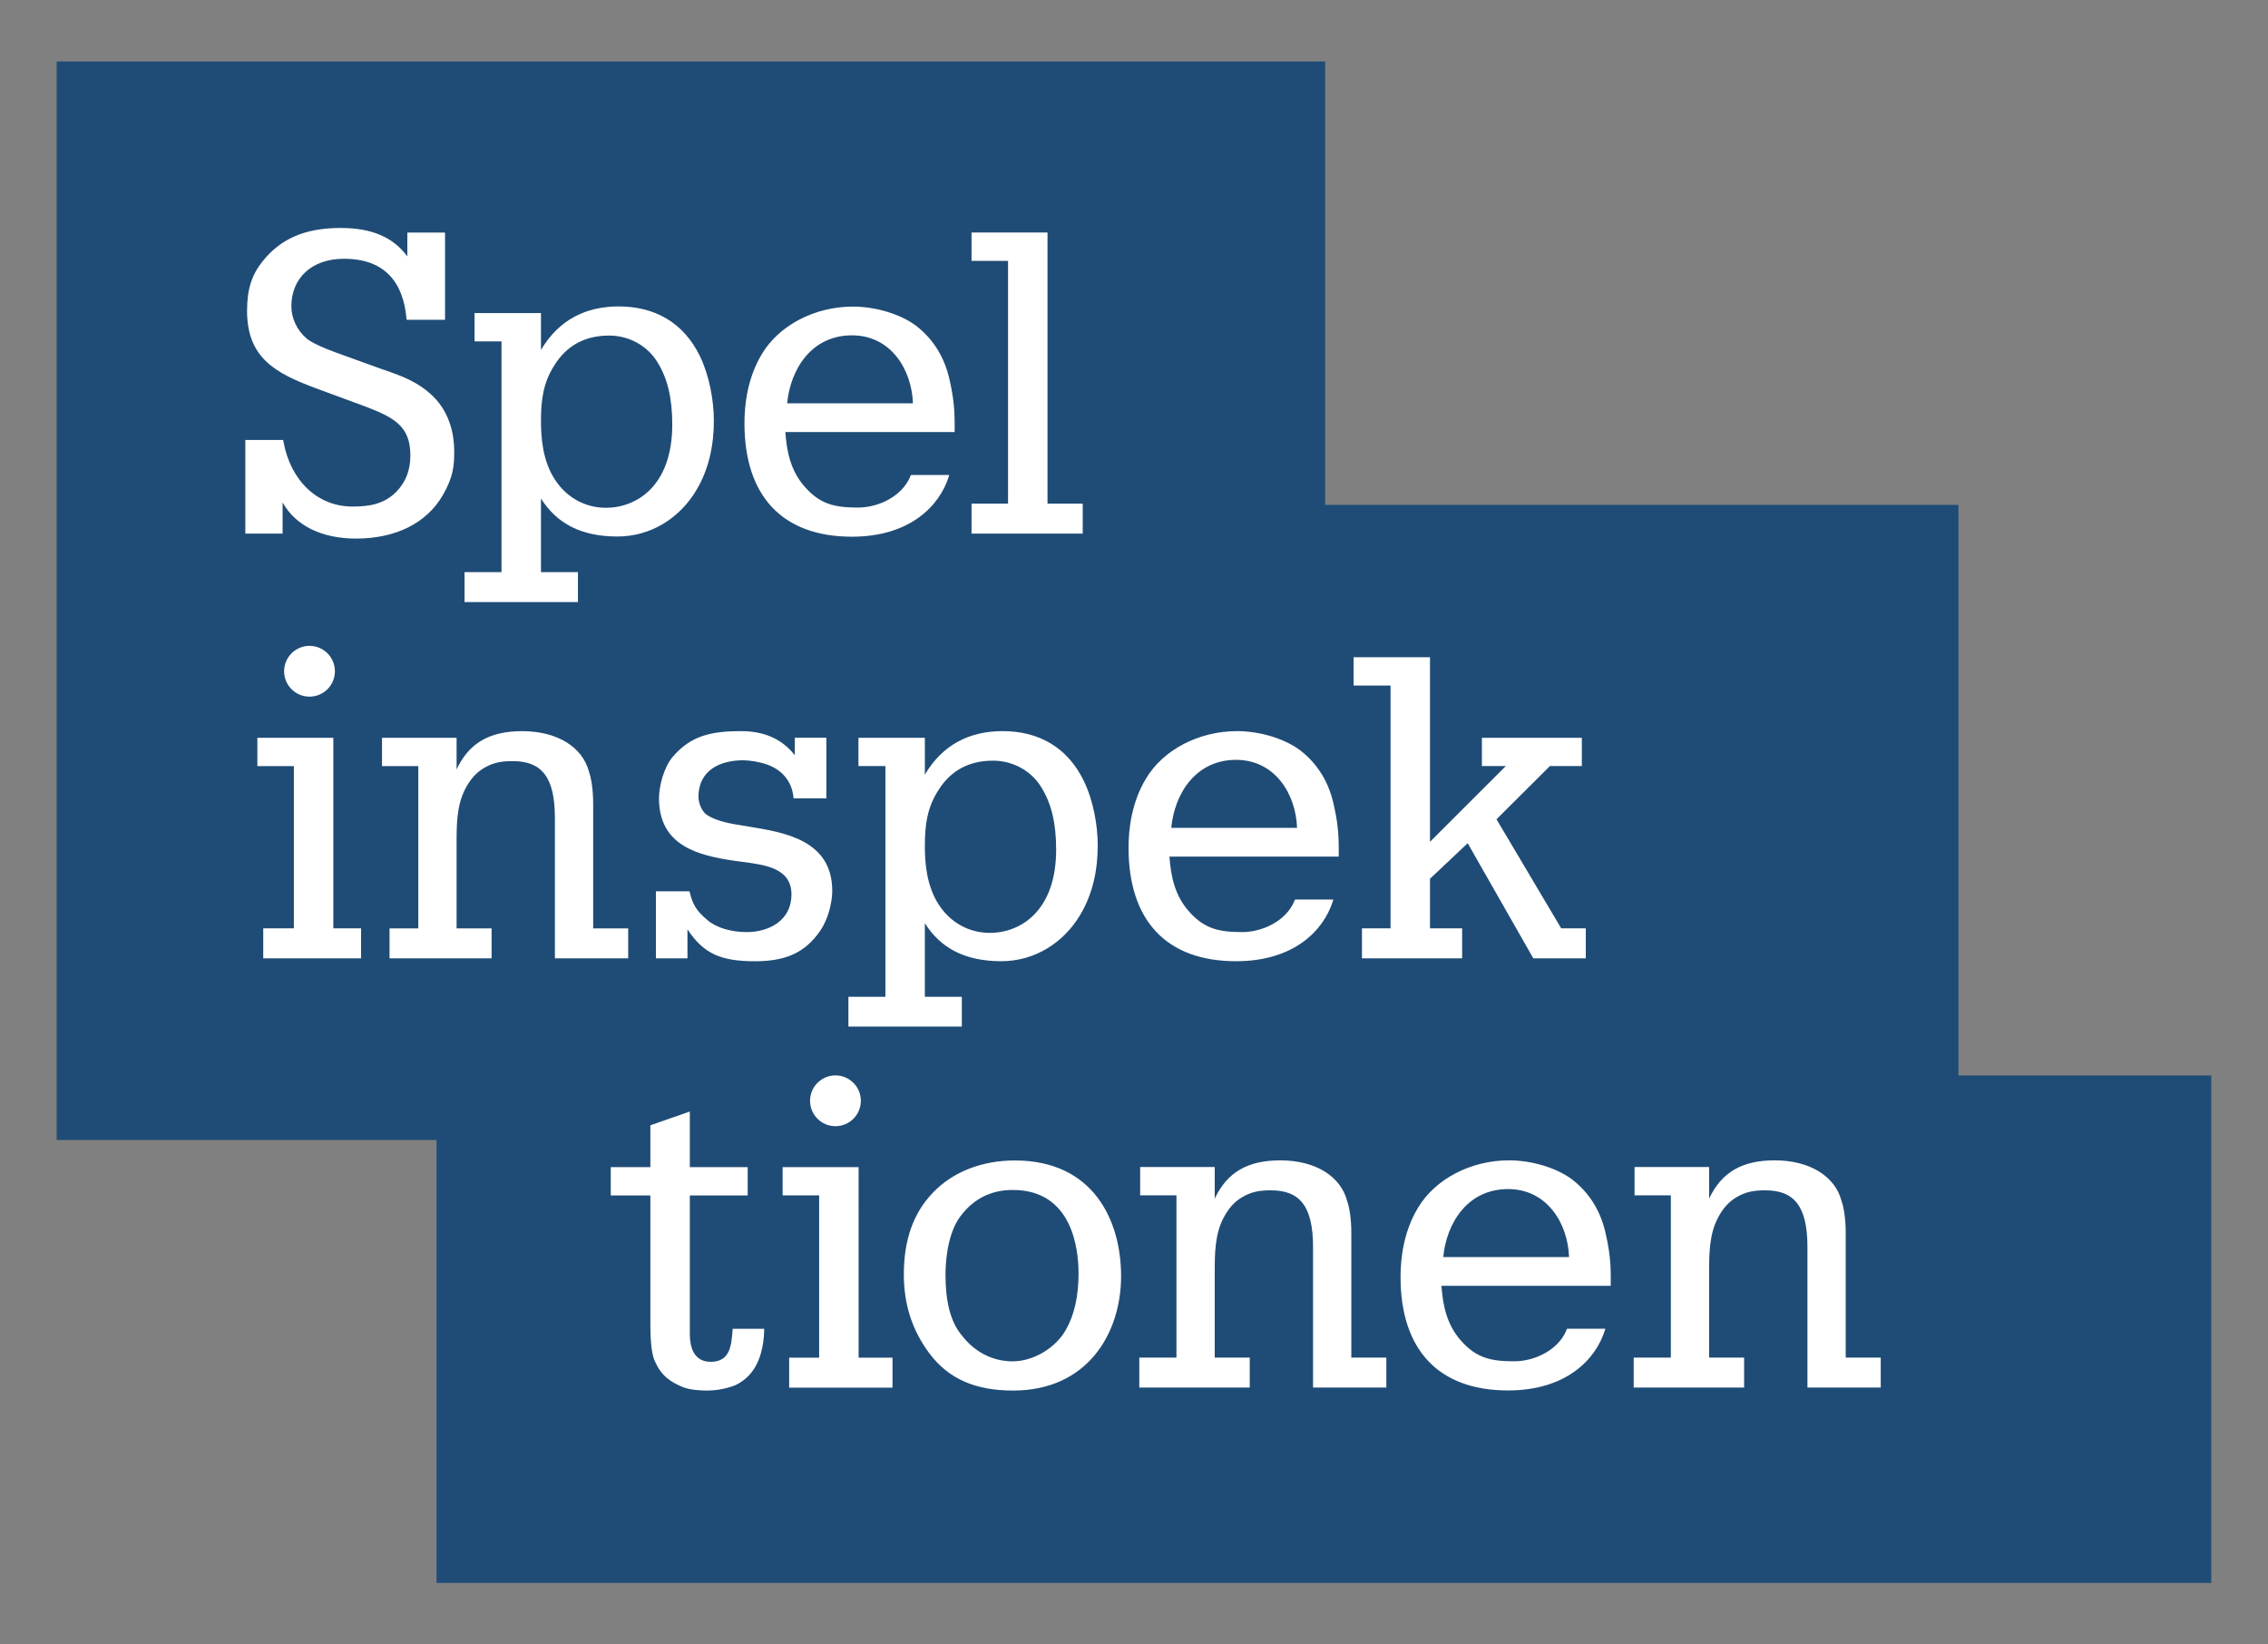 <?xml version="1.0" encoding="UTF-8"?>
<svg width="400" height="290" version="1.1" xmlns="http://www.w3.org/2000/svg">
 <rect width="100%" height="100%" fill="#808080" stroke="none"/>
 <path d="m9.998 10.844v190.19h66.993v78.121h313.01v-89.498h-44.59v-100.62h-111.7v-78.193z" fill="#1f4c76"/>
 <path d="m175.12 134.14c3.54 0 6.819 1.817 8.564 4.748 1.764 2.836 2.586 6.315 2.586 10.95 0 10.832-6.3 14.675-11.692 14.675-3.65 0-6.914-1.787-8.958-4.903-2.245-3.373-2.506-7.569-2.506-10.431 0-3.665 0.401-6.728 2.355-9.776h3e-3c2.154-3.491 5.403-5.259 9.647-5.259m1.708-5.21c-5.744 0-10.552 2.313-13.714 7.678v-6.505h-11.711v4.99h4.755v40.694h-6.524v5.248h19.999v-5.248h-6.52v-12.983c2.821 4.449 7.111 6.664 13.365 6.702 6.081 0.034 11.109-3.309 13.99-8.091 2.336-3.873 3.135-8.167 3.135-12.324 0-3.589-0.784-7.94-2.442-11.359-2.915-6.032-8.061-8.803-14.335-8.803m148.7 89.262c0.034-1.954-0.106-4.627-0.761-6.474-1.136-4.248-5.52-7.092-11.76-7.092-5.755 0-9.386 2.098-11.571 6.751v-5.577h-13.15v4.99h6.399v28.616h-6.55v5.286h19.473v-5.286h-6.171v-14.967c0-3.305 0.011-6.717 1.541-9.648 0.894-1.719 1.912-2.828 3.199-3.612 1.692-1.03 3.169-1.268 5.172-1.268 5.138 0 7.436 2.847 7.429 10.06v24.72h12.926v-5.286h-6.175zm-87.195 0c0.034-1.954-0.106-4.627-0.761-6.474-1.136-4.248-5.52-7.092-11.76-7.092-5.755 0-9.386 2.098-11.571 6.751v-5.577h-13.15v4.99h6.399v28.616h-6.55v5.286h19.476v-5.286h-6.175v-14.967c0-3.305 0.011-6.717 1.541-9.648 0.894-1.719 1.912-2.828 3.199-3.612 1.692-1.03 3.169-1.268 5.172-1.268 5.138 0 7.436 2.847 7.429 10.06v24.72h12.926v-5.286h-6.175zm27.644-8.501c6.834 0 10.545 5.978 10.757 11.995h-22.187c0.575-6.028 4.294-11.995 11.431-11.995m11.381-1.628c-2.73-2.086-7.137-3.438-11.226-3.438-6.713 0-13.009 3.283-16.042 8.364-2.544 4.199-3.078 8.943-3.078 12.18 0 12.918 6.736 20.033 18.965 20.033 10.23 0 15.436-5.444 17.057-10.56l0.095-0.318h-6.762l-0.14 0.341c-1.397 3.332-5.441 5.395-9.163 5.399-4.093 0-6.668-0.56-9.375-3.623-2.609-2.896-3.237-6.493-3.461-9.689h29.858v-1.359c0-2.824-0.223-4.839-0.859-7.686-0.852-4.021-2.828-7.262-5.869-9.643m-127.1-148.93c6.834 0 10.545 5.978 10.757 11.995h-22.187c0.575-6.028 4.294-11.995 11.431-11.995m11.381-1.628c-2.73-2.086-7.137-3.438-11.226-3.438-6.713 0-13.009 3.283-16.042 8.364-2.544 4.199-3.074 8.943-3.074 12.18 0 12.919 6.732 20.033 18.961 20.033 10.23 0 15.436-5.444 17.061-10.56l0.091-0.318h-6.762l-0.14 0.337c-1.401 3.332-5.441 5.399-9.163 5.403-4.093 0-6.668-0.56-9.375-3.623-2.609-2.896-3.237-6.493-3.461-9.689h29.858v-1.363c0-2.825-0.223-4.835-0.859-7.683-0.852-4.021-2.828-7.262-5.869-9.643m-9.815 136.62c0 2.473-2.007 4.479-4.479 4.479s-4.479-2.006-4.479-4.479 2.007-4.479 4.479-4.479 4.479 2.006 4.479 4.479m-92.759-75.751c0 2.472-2.007 4.479-4.479 4.479s-4.479-2.007-4.479-4.479c0-2.472 2.007-4.479 4.479-4.479s4.479 2.007 4.479 4.479m48.349-59.201c3.54 0 6.819 1.817 8.564 4.748 1.764 2.836 2.586 6.316 2.586 10.95 0 10.832-6.3 14.675-11.696 14.675-3.646 0-6.91-1.787-8.954-4.903-2.245-3.373-2.506-7.569-2.506-10.431 0-3.665 0.401-6.728 2.355-9.776 2.158-3.491 5.407-5.259 9.651-5.259m1.708-5.138c-5.744 0-10.552 2.309-13.714 7.678v-6.508h-11.711v4.994h4.752v40.694h-6.52v5.274h19.999v-5.274h-6.52v-12.987c2.821 4.449 7.111 6.668 13.365 6.702 6.081 0.037 11.109-3.305 13.99-8.087 2.336-3.873 3.135-8.167 3.135-12.324 0-3.589-0.788-7.94-2.442-11.363-2.915-6.027-8.061-8.799-14.335-8.799m75.623 34.778v-47.812h-13.399v4.994h6.44v42.818h-6.44v5.286h19.609v-5.286zm-117.32-23.697-8.261-2.984c-1.594-0.575-4.18-1.647-5.1-2.454-1.677-1.435-2.677-3.559-2.677-5.675 0-4.934 3.563-8.36 9.216-8.375 7.277-0.028 10.499 4.184 11.075 10.435l0.038 0.326h6.774v-15.387h-6.649v4.206c-2.469-3.328-6.172-5.013-11.779-5.013-6.505 0-10.692 2.052-13.77 5.903-1.84 2.302-2.719 4.835-2.719 8.712 0 8.322 5.028 10.999 12.101 13.638l8.924 3.294c4.839 1.874 7.777 3.381 7.777 8.549 0 2.658-0.806 4.725-2.537 6.493-2.162 2.109-4.634 2.537-7.682 2.54-6.085 0-10.893-4.453-12.173-11.48l-0.042-0.259h-6.671v16.508h6.569v-5.498c2.264 4.074 6.887 6.376 12.938 6.376 7.054 0 12.506-2.737 15.349-7.709 1.84-3.169 1.984-5.248 1.984-7.637 0-2.741-0.636-6.649-3.673-9.685-2.756-2.669-5.516-3.623-9.011-4.827m207.92 98.594-11.412-19.234 9.416-9.382h5.634v-4.99h-17.625v4.99h4.214l-13.369 13.354v-32.55h-13.479v4.994h6.52v42.818h-5.04v5.285h17.667v-5.285h-5.668v-8.746l6.649-6.266 11.571 20.298h9.257v-5.285zm-57.343-29.713c6.834 0 10.545 5.978 10.757 11.995h-22.188c0.575-6.028 4.294-11.995 11.431-11.995m11.381-1.628c-2.73-2.086-7.137-3.438-11.226-3.438-6.713 0-13.009 3.283-16.042 8.364-2.544 4.195-3.078 8.939-3.078 12.18 0 12.919 6.736 20.033 18.965 20.033 10.23 0 15.436-5.444 17.057-10.56l0.095-0.318h-6.762l-0.14 0.337c-1.401 3.332-5.441 5.399-9.163 5.403-4.093 0-6.668-0.561-9.375-3.623-2.609-2.897-3.237-6.494-3.461-9.689h29.858v-1.363c0-2.825-0.223-4.835-0.859-7.682-0.852-4.021-2.828-7.262-5.869-9.643m-97.244 13.408c-0.36-0.06-0.723-0.122-1.094-0.179-2.249-0.363-4.577-0.738-6.384-1.897-0.871-0.568-1.48-2.12-1.48-3.158 0-4.774 3.896-6.474 7.898-6.474 1.151 0 2.923 0.292 4.218 0.753 3.108 1.106 4.354 3.472 4.612 5.49l0.049 0.477h5.782v-10.688h-5.562v3.078c-2.139-2.711-5.172-4.248-9.492-4.248-5.21 0-8.879 0.776-12.078 4.581-1.56 1.859-2.385 5.191-2.385 7.25 0 8.375 6.842 10.083 13.248 11.022 0.5 0.077 1.018 0.145 1.549 0.213 4.017 0.522 8.568 1.117 8.568 5.752 0 4.574-3.964 6.622-7.891 6.622-2.737 0-5.301-0.757-6.872-2.064-2.185-1.814-2.666-2.972-3.169-4.918l-0.053-0.207h-5.922v11.813h5.562v-5.111c2.866 4.335 5.925 5.626 11.927 5.626 5.32 0 8.814-1.45 11.51-5.414 1.514-2.226 2.098-5.195 2.098-7.004 0-8.939-8.462-10.31-14.638-11.313m-27.524-3.281c0.034-1.954-0.106-4.627-0.761-6.474-1.136-4.248-5.52-7.091-11.76-7.091-5.755 0-9.386 2.098-11.571 6.751v-5.577h-13.15v4.99h6.399v28.616h-5.07v5.285h17.996v-5.285h-6.175v-14.967c0-3.305 0.011-6.717 1.541-9.647 0.894-1.719 1.912-2.828 3.199-3.612 1.692-1.03 3.169-1.268 5.172-1.268 5.138 0 7.436 2.847 7.429 10.064v24.716h12.926v-5.285h-6.175zm-45.829-12.393h-13.399v4.99h6.44v28.616h-5.403v5.286h17.254v-5.286h-4.892zm110.16 85.005c2.336-3.495 5.585-5.267 9.655-5.267 10.484 0 11.616 10.31 11.616 14.744 0 3.972-0.742 7.292-2.207 9.871-1.802 3.252-5.759 5.611-9.409 5.611-3.601 0-6.838-1.696-9.121-4.771h-9e-3c-1.829-2.302-2.719-5.729-2.719-10.48 0-1.84 0.212-6.47 2.192-9.696m10.045-10.48c-5.816 0-10.946 2.014-14.448 5.668-3.457 3.593-5.138 8.318-5.138 14.437 0 5.285 1.469 9.829 4.49 13.895 3.366 4.487 8.065 6.577 14.785 6.577 13.153 0 19.041-10.136 19.041-20.177 0-9.863-4.922-20.4-18.73-20.4m-27.564 1.172h-13.399v4.99h6.44v28.616h-5.289v5.285h18.227v-5.285h-5.978zm-22.233 28.856c-0.197 2.503-0.409 5.49-3.835 5.483-3.059 0-3.699-2.684-3.699-4.933v-24.414h10.204v-4.99h-10.204v-9.803l-6.959 2.431v7.372h-6.986v4.99h6.986v22.07c0 1.867 0 5.339 0.727 7.012 1.143 2.699 2.768 3.786 4.922 4.687 1.371 0.572 3.264 0.644 4.468 0.644 1.238 0 3.033-0.241 4.786-0.905 3.623-1.67 4.623-5.092 5.002-7.622 0.114-0.878 0.121-1.155 0.17-2.022l0.011-0.337h-5.577z" fill="#fff"/>
</svg>
